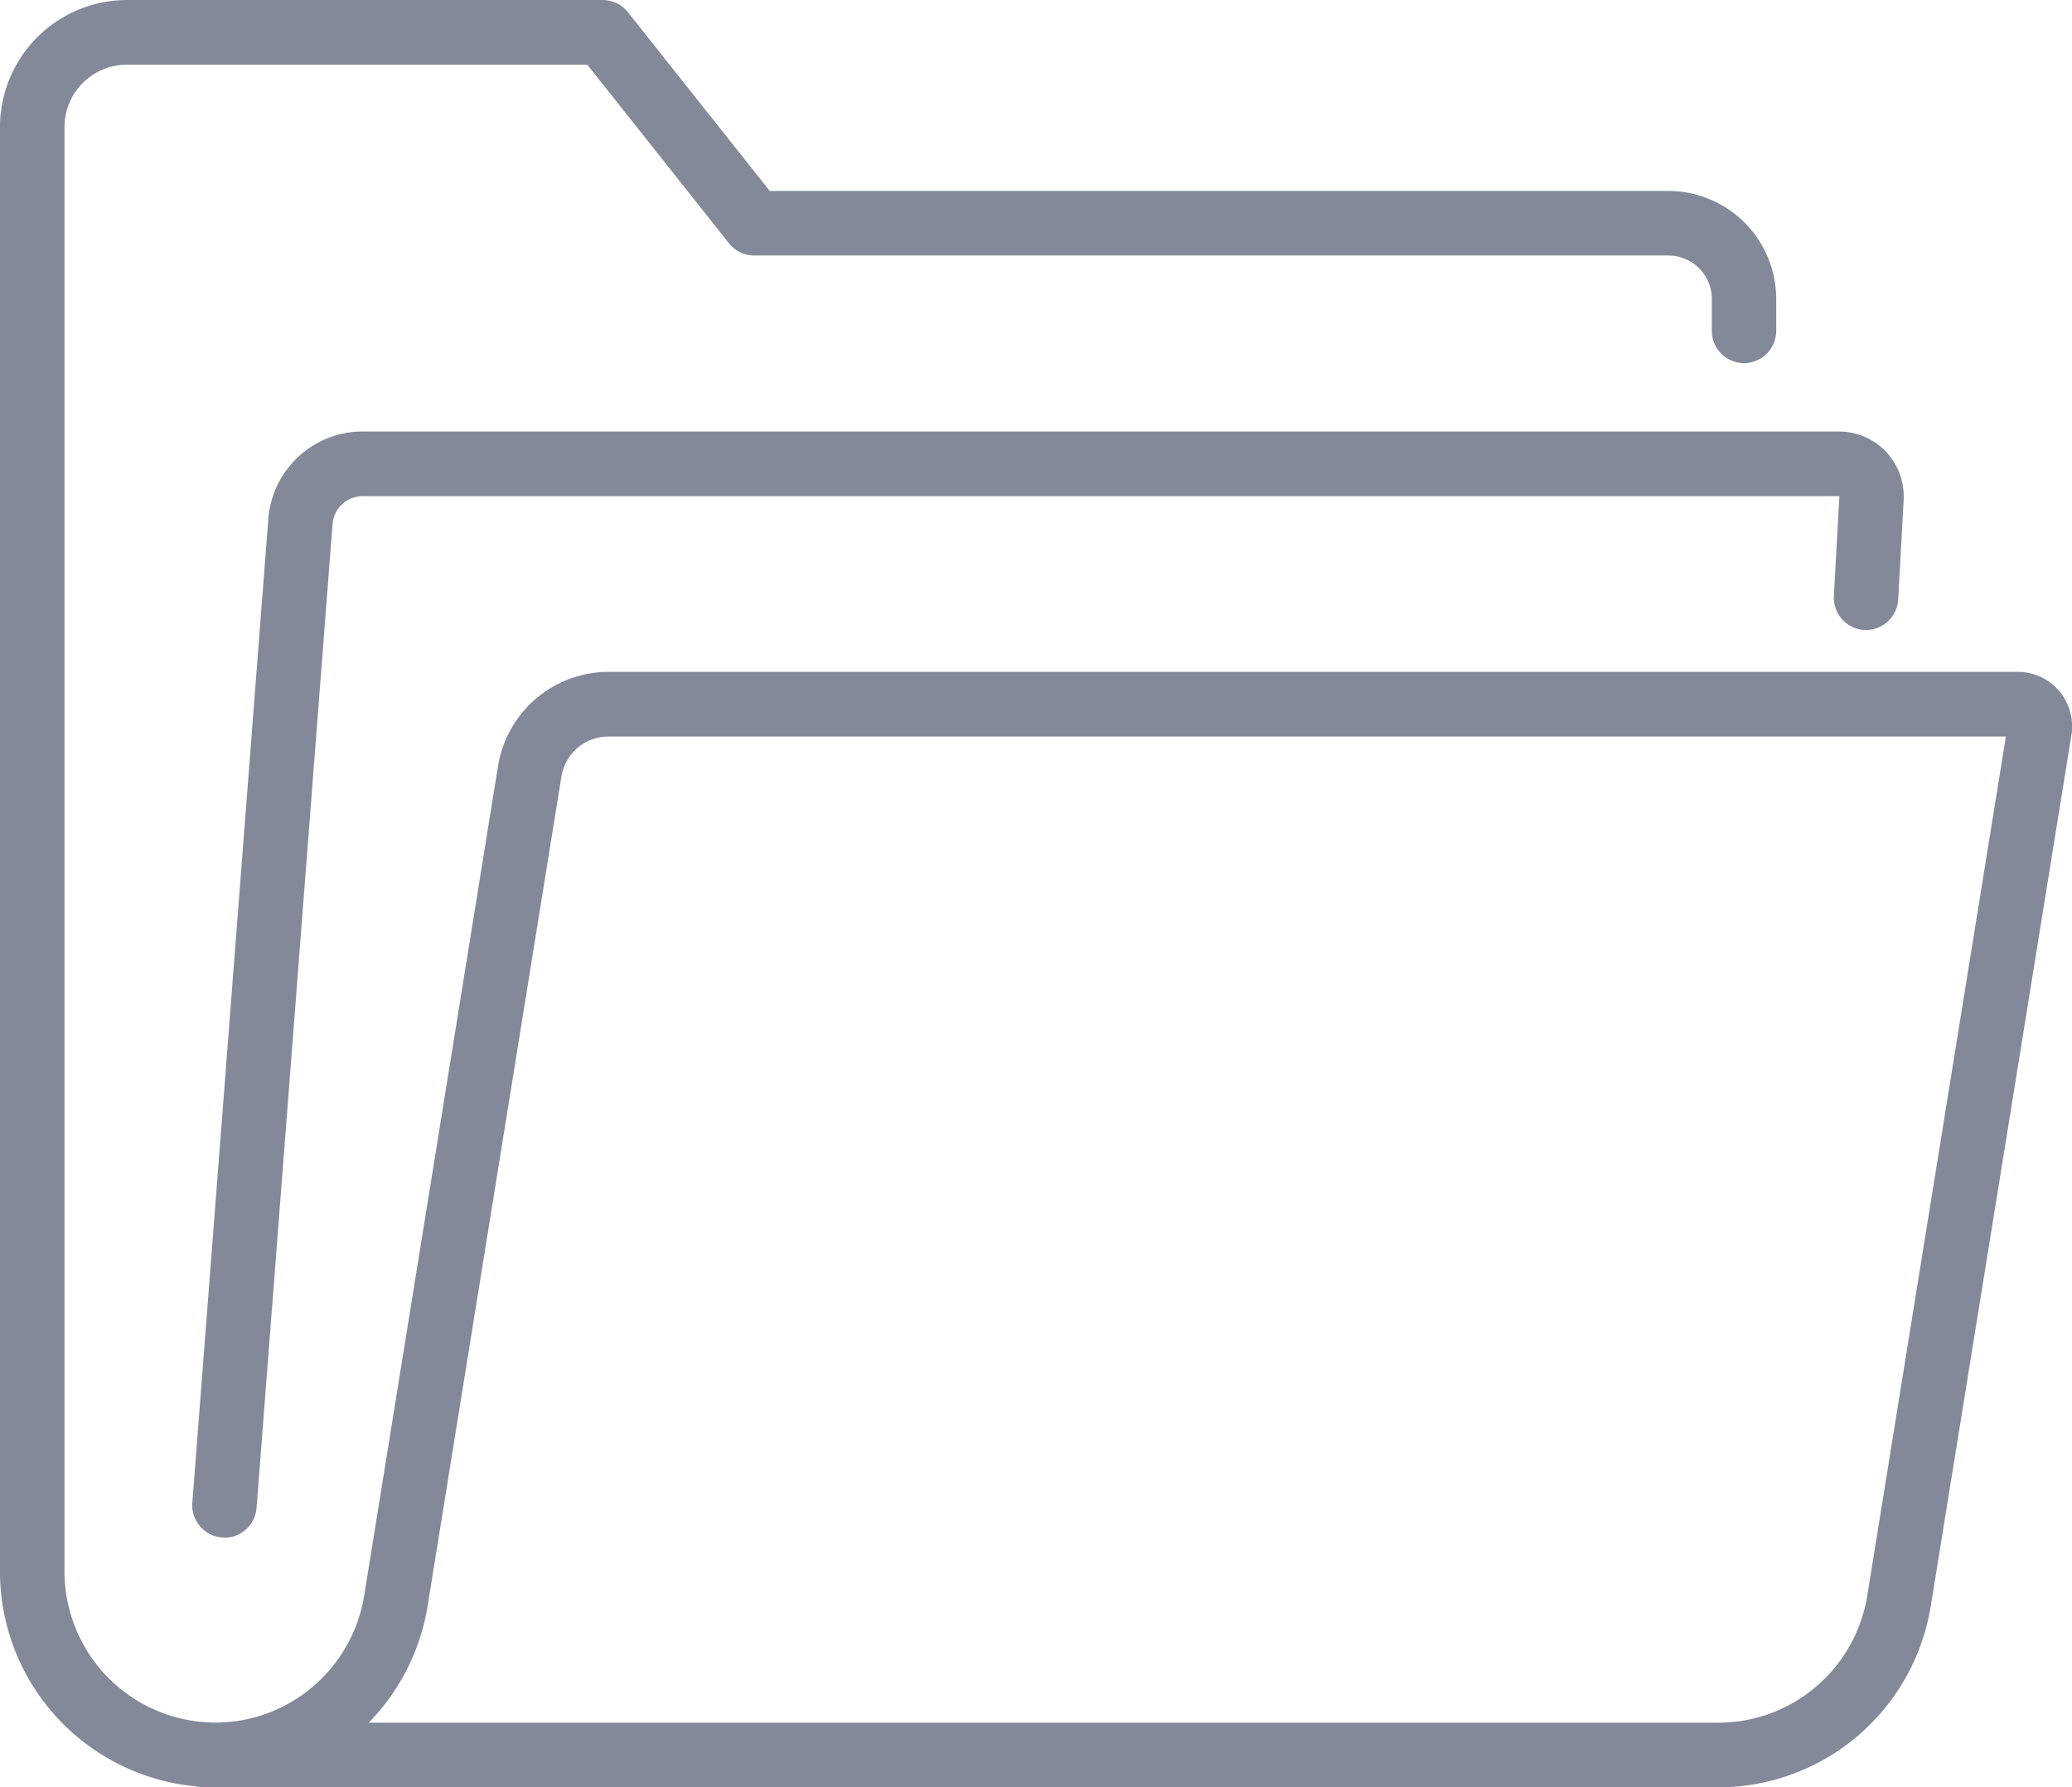 <svg xmlns="http://www.w3.org/2000/svg" width="80" height="69" viewBox="0 0 80 69">
  <path id="Trazado_1518" data-name="Trazado 1518" d="M-818.161-5222a1.243,1.243,0,0,1-.294-.035,8.337,8.337,0,0,1-7.546-8.3v-55.751a4.91,4.91,0,0,1,4.9-4.913h18.373a1.241,1.241,0,0,1,.973.471l5.475,6.9h34.7a4.171,4.171,0,0,1,4.159,4.172v1.227a1.246,1.246,0,0,1-1.243,1.248,1.246,1.246,0,0,1-1.242-1.248v-1.227a1.678,1.678,0,0,0-1.674-1.679h-35.3a1.24,1.24,0,0,1-.972-.47l-5.475-6.9H-821.1a2.416,2.416,0,0,0-2.41,2.418v55.751a5.839,5.839,0,0,0,5.823,5.841,5.815,5.815,0,0,0,3.774-1.393,5.859,5.859,0,0,0,1.975-3.515l5.165-32.012a4.346,4.346,0,0,1,1.467-2.612,4.326,4.326,0,0,1,2.8-1.034h54.41a2.089,2.089,0,0,1,1.6.74,2.1,2.1,0,0,1,.473,1.7L-751.451-5229a8.357,8.357,0,0,1-2.818,5.016,8.3,8.3,0,0,1-5.385,1.988Zm13.837-39.017L-809.489-5229a8.354,8.354,0,0,1-2.275,4.509h52.111a5.815,5.815,0,0,0,3.774-1.393,5.859,5.859,0,0,0,1.975-3.515l5.351-33.165h-53.954A1.835,1.835,0,0,0-804.324-5261.017Zm-13.107,29.374a1.245,1.245,0,0,1-1.143-1.34l2.934-37.983a3.654,3.654,0,0,1,1.16-2.4,3.631,3.631,0,0,1,2.479-.974h57.009a2.5,2.5,0,0,1,1.813.782,2.523,2.523,0,0,1,.679,1.859l-.211,3.842a1.245,1.245,0,0,1-1.24,1.179l-.069,0a1.246,1.246,0,0,1-1.173-1.313l.211-3.847a.022.022,0,0,0-.007-.007H-812a1.169,1.169,0,0,0-1.16,1.077l-2.934,37.984a1.246,1.246,0,0,1-1.238,1.151C-817.366-5231.639-817.4-5231.641-817.432-5231.643Z" transform="translate(826 5291)" fill="#838999"/>
</svg>
